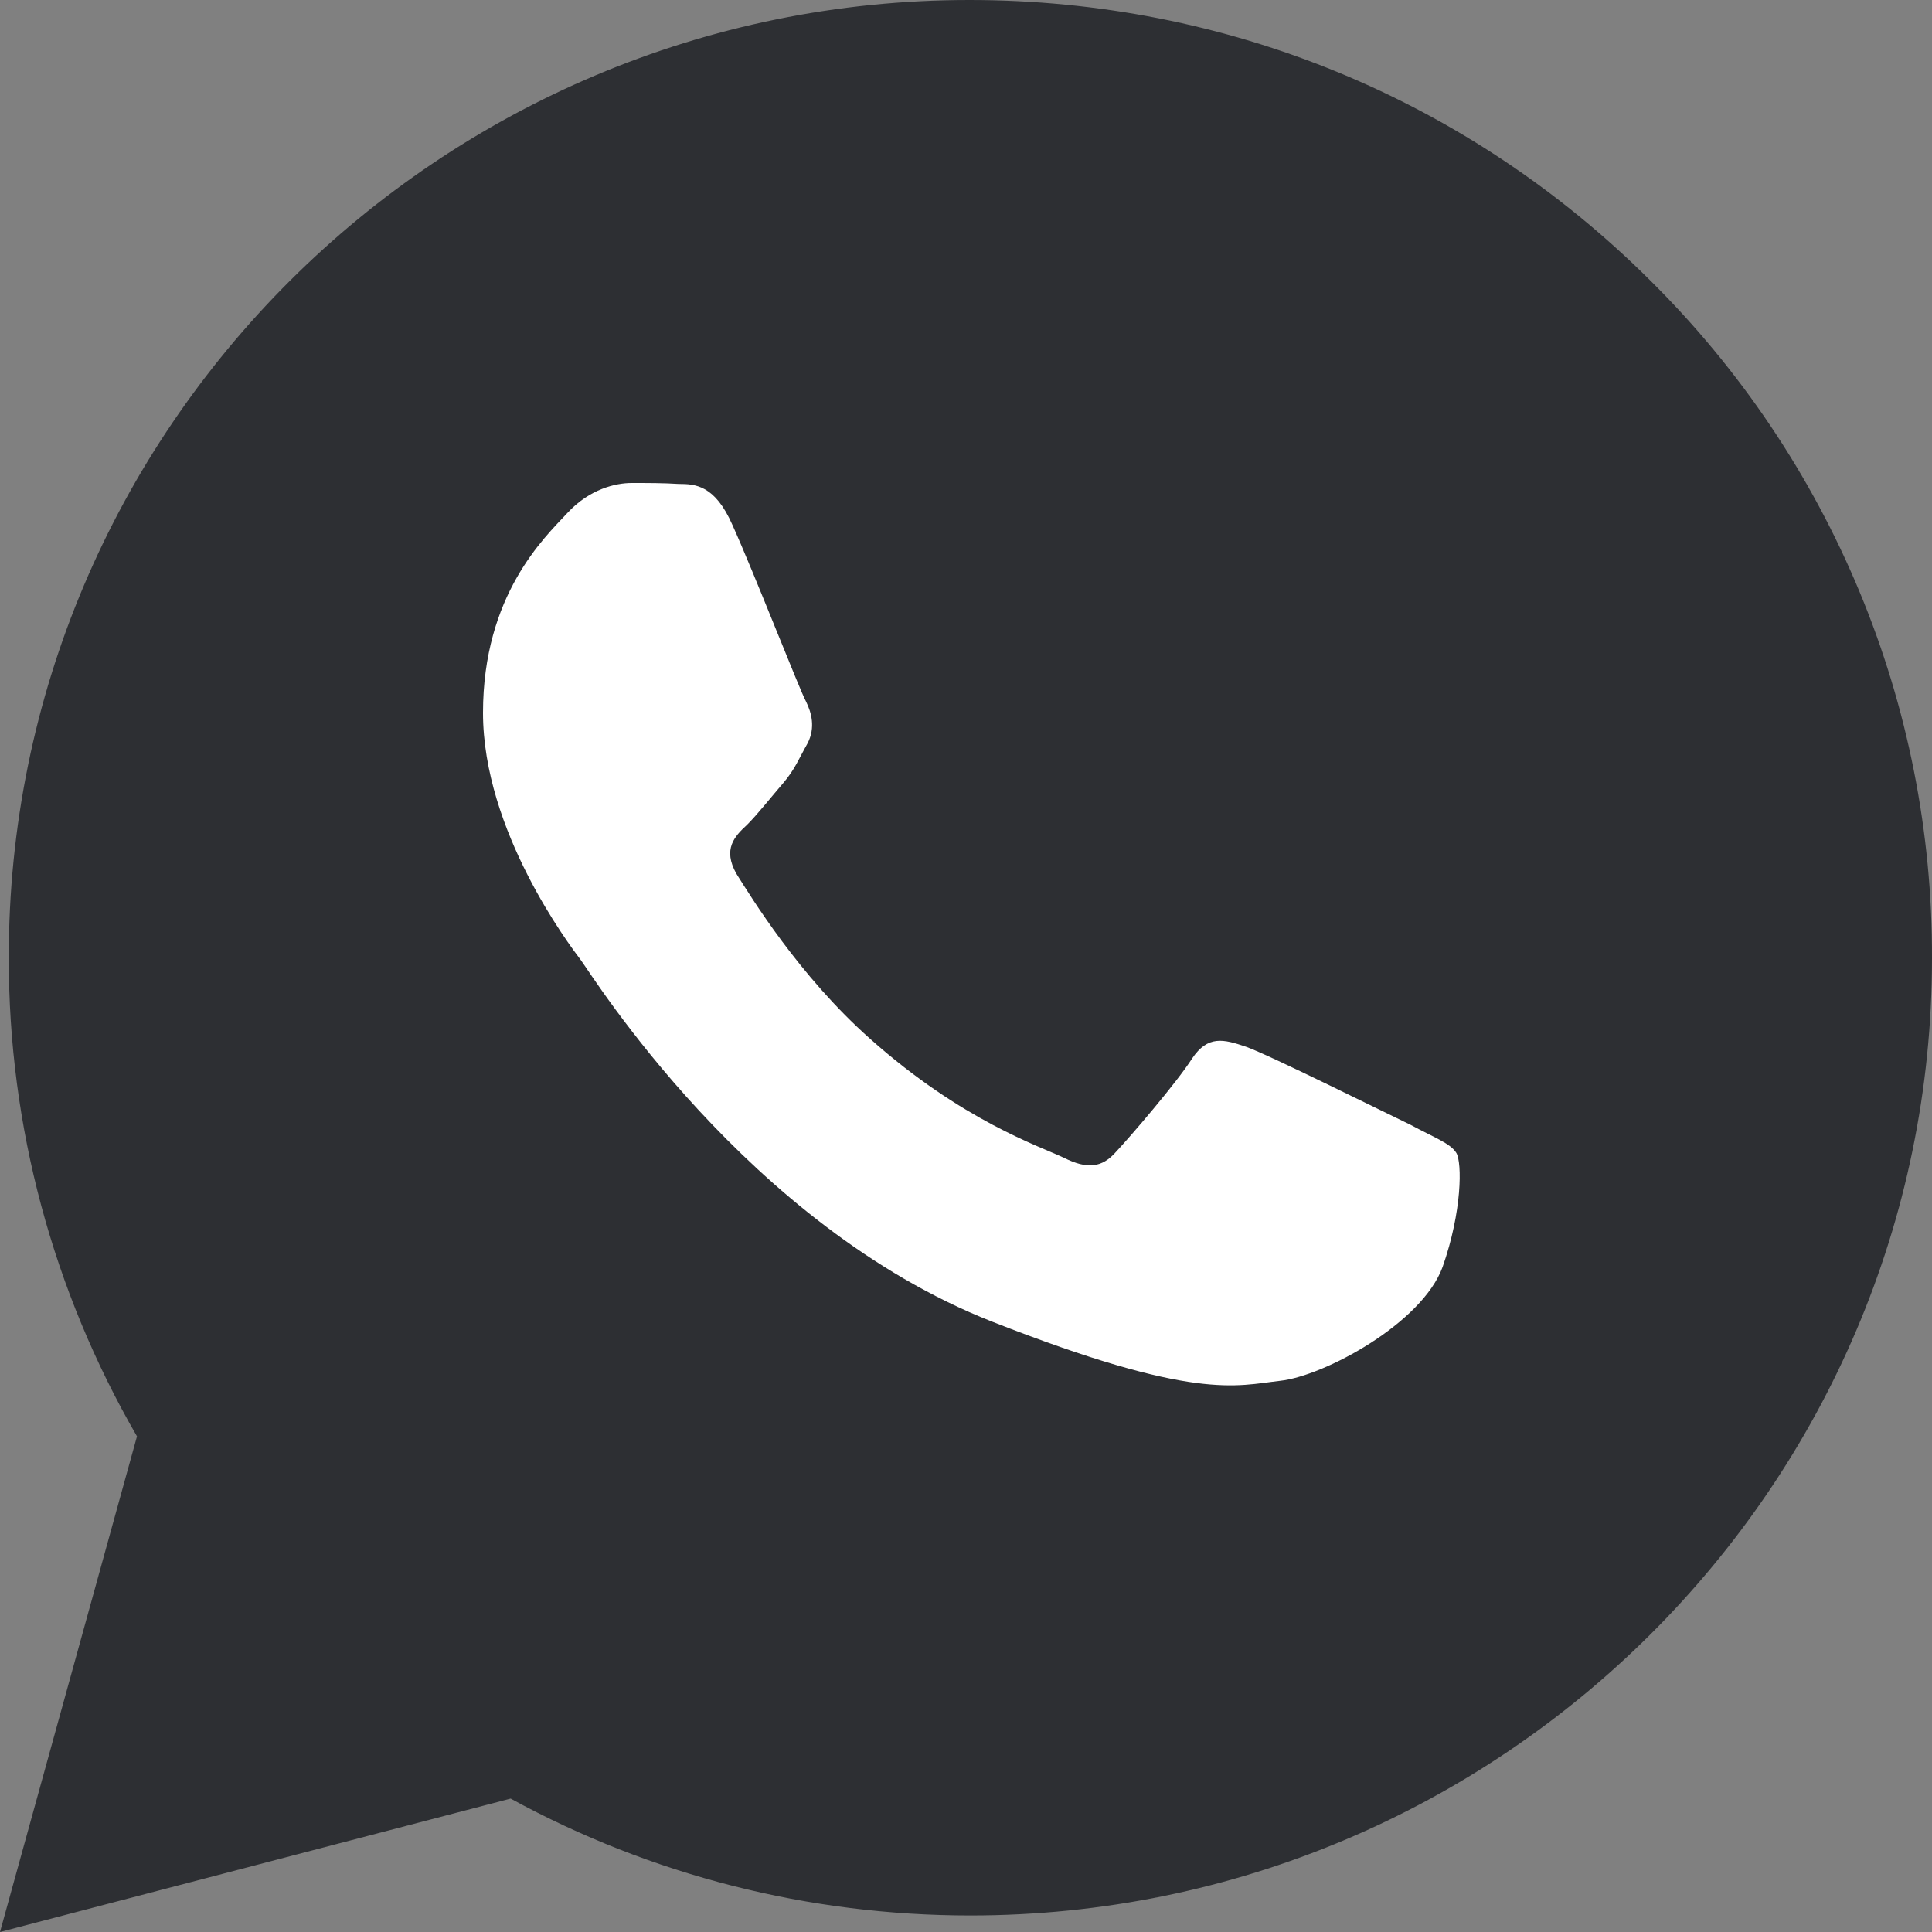 <svg width="20" height="20" viewBox="0 0 20 20" fill="none" xmlns="http://www.w3.org/2000/svg">
<rect x="0" y="0" width="20" height="20" fill="#808080" stroke="none"/>
<path d="M1.418 14.869L0 20L5.286 18.619C6.744 19.415 8.375 19.829 10.045 19.829C15.534 19.829 20 15.383 20 9.92C20.004 8.616 19.749 7.325 19.248 6.121C18.747 4.916 18.012 3.823 17.083 2.903C15.2 1.028 12.699 0 10.035 0C4.547 0 0.081 4.445 0.091 9.92C0.089 11.657 0.547 13.364 1.418 14.869Z" fill="#2D2F33"/>
<path fill-rule="evenodd" clip-rule="evenodd" d="M7.582 5.434C7.4 5.02 7.197 5.01 7.025 5.01C6.873 5 6.711 5 6.538 5C6.377 5 6.103 5.06 5.871 5.313C5.637 5.564 5 6.159 5 7.379C5 8.599 5.891 9.778 6.013 9.939C6.134 10.101 7.734 12.681 10.266 13.68C12.372 14.506 12.797 14.345 13.253 14.294C13.708 14.244 14.721 13.7 14.934 13.115C15.136 12.54 15.136 12.036 15.076 11.935C15.015 11.835 14.842 11.774 14.6 11.643C14.346 11.522 13.131 10.917 12.899 10.836C12.665 10.756 12.503 10.716 12.341 10.957C12.179 11.21 11.703 11.764 11.552 11.925C11.409 12.087 11.258 12.107 11.015 11.986C10.762 11.865 9.962 11.603 9.01 10.756C8.27 10.1 7.774 9.284 7.622 9.043C7.481 8.79 7.602 8.659 7.734 8.538C7.845 8.427 7.987 8.246 8.109 8.105C8.23 7.963 8.27 7.853 8.362 7.691C8.442 7.53 8.402 7.379 8.342 7.258C8.28 7.147 7.805 5.928 7.582 5.434Z" fill="white"/>
</svg>
